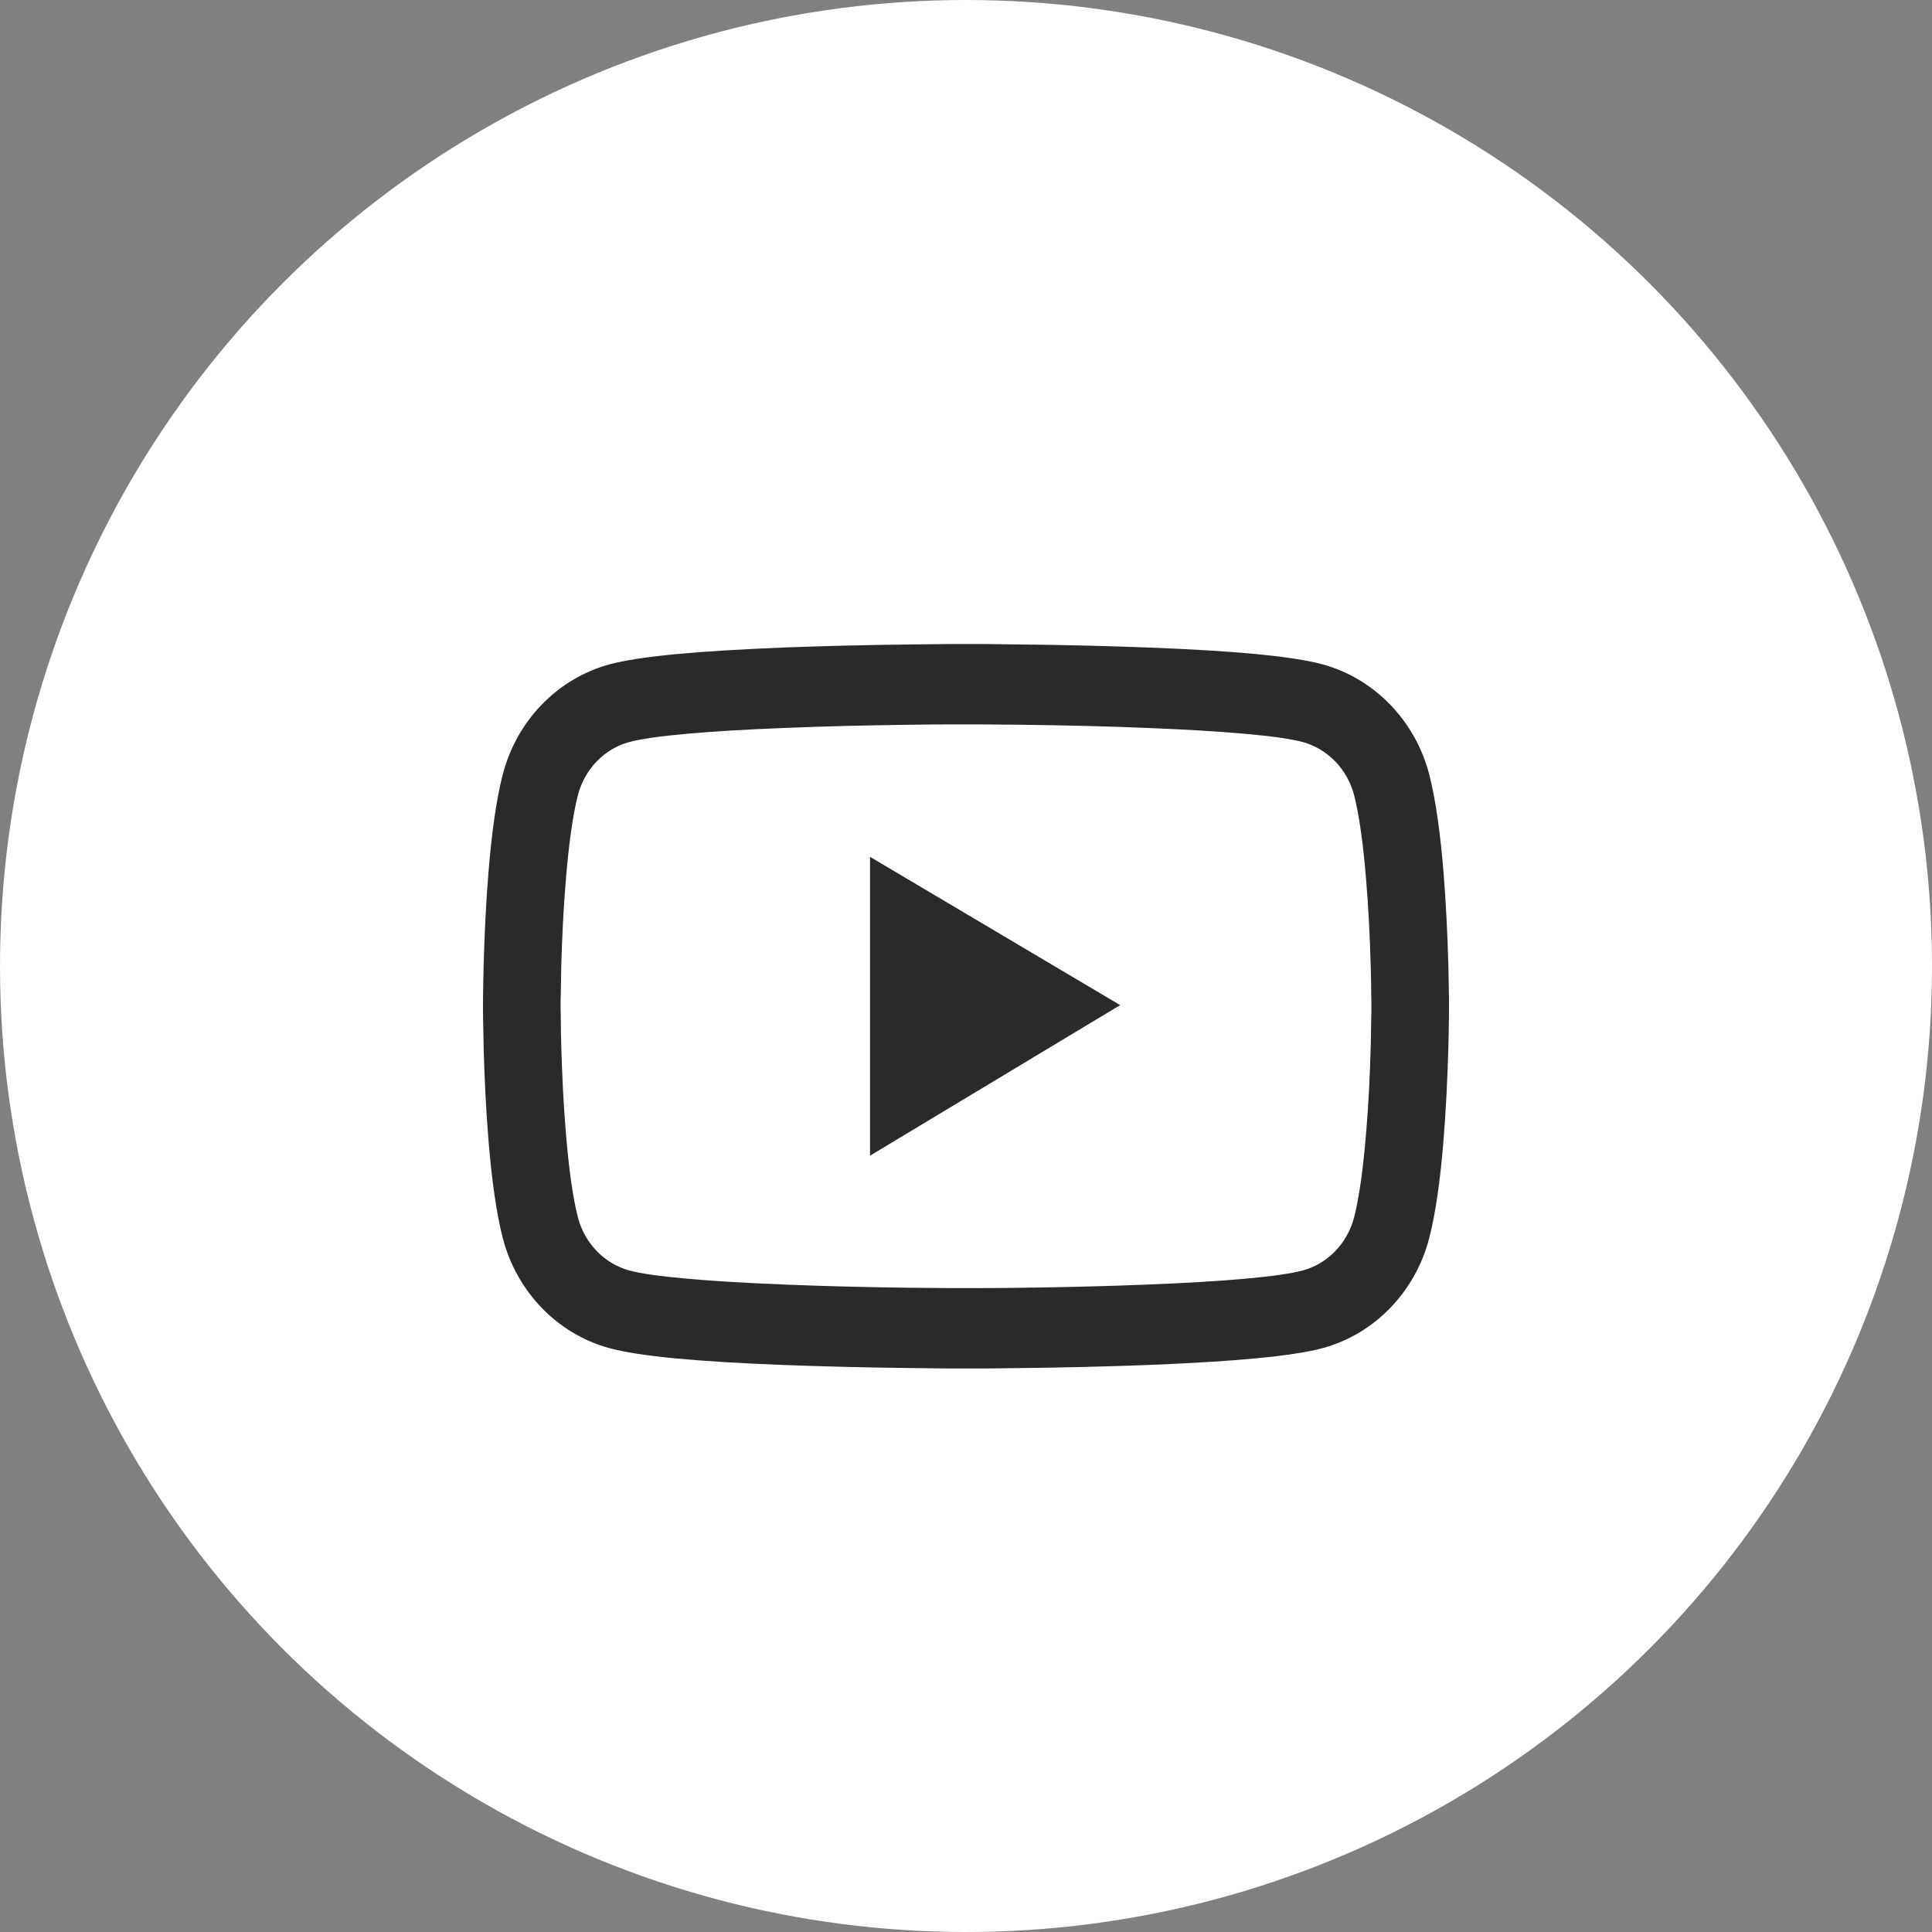 <svg width="24" height="24" viewBox="0 0 24 24" fill="none" xmlns="http://www.w3.org/2000/svg">
<rect x="0" y="0" width="24" height="24" fill="#808080" stroke="none"/>
<circle cx="12" cy="12" r="12" fill="white"/>
<path d="M18 12.461C18 12.431 18 12.396 17.999 12.356C17.997 12.244 17.995 12.118 17.992 11.983C17.981 11.597 17.962 11.212 17.933 10.849C17.893 10.349 17.834 9.932 17.754 9.619C17.669 9.292 17.503 8.995 17.271 8.755C17.041 8.516 16.753 8.343 16.437 8.255C16.058 8.15 15.316 8.084 14.271 8.044C13.775 8.025 13.243 8.012 12.711 8.006C12.525 8.003 12.352 8.001 12.197 8H11.803C11.648 8.001 11.475 8.003 11.289 8.006C10.757 8.012 10.225 8.025 9.729 8.044C8.684 8.086 7.941 8.151 7.563 8.255C7.247 8.343 6.959 8.515 6.728 8.755C6.497 8.994 6.331 9.292 6.246 9.619C6.165 9.932 6.107 10.349 6.067 10.849C6.037 11.212 6.019 11.597 6.008 11.983C6.004 12.118 6.003 12.244 6.001 12.356C6.001 12.396 6 12.431 6 12.461V12.539C6 12.569 6 12.604 6.001 12.644C6.003 12.756 6.005 12.882 6.008 13.017C6.019 13.403 6.037 13.788 6.067 14.151C6.107 14.651 6.166 15.068 6.246 15.381C6.418 16.044 6.921 16.568 7.563 16.745C7.941 16.85 8.684 16.916 9.729 16.956C10.225 16.975 10.757 16.988 11.289 16.994C11.475 16.997 11.648 16.999 11.803 17H12.197C12.352 16.999 12.525 16.997 12.711 16.994C13.243 16.988 13.775 16.975 14.271 16.956C15.316 16.914 16.059 16.849 16.437 16.745C17.079 16.568 17.582 16.046 17.754 15.381C17.835 15.068 17.893 14.651 17.933 14.151C17.962 13.788 17.981 13.403 17.992 13.017C17.996 12.882 17.997 12.756 17.999 12.644C17.999 12.604 18 12.569 18 12.539V12.461ZM17.036 12.533C17.036 12.562 17.036 12.594 17.034 12.632C17.033 12.74 17.03 12.859 17.028 12.988C17.018 13.356 17 13.724 16.971 14.066C16.935 14.512 16.884 14.878 16.821 15.123C16.738 15.443 16.495 15.697 16.187 15.781C15.905 15.859 15.197 15.921 14.234 15.958C13.746 15.978 13.221 15.99 12.698 15.997C12.514 16 12.344 16.001 12.191 16.001H11.809L11.302 15.997C10.779 15.99 10.255 15.978 9.766 15.958C8.803 15.92 8.093 15.859 7.813 15.781C7.505 15.695 7.262 15.443 7.179 15.123C7.116 14.878 7.065 14.512 7.029 14.066C7 13.724 6.983 13.356 6.972 12.988C6.968 12.859 6.967 12.738 6.966 12.632C6.966 12.594 6.964 12.561 6.964 12.533V12.467C6.964 12.438 6.964 12.406 6.966 12.368C6.967 12.26 6.97 12.141 6.972 12.012C6.982 11.644 7 11.276 7.029 10.934C7.065 10.488 7.116 10.122 7.179 9.877C7.262 9.557 7.505 9.303 7.813 9.219C8.095 9.141 8.803 9.079 9.766 9.042C10.254 9.022 10.779 9.01 11.302 9.003C11.486 9 11.656 8.999 11.809 8.999H12.191L12.698 9.003C13.221 9.01 13.745 9.022 14.234 9.042C15.197 9.08 15.907 9.141 16.187 9.219C16.495 9.305 16.738 9.557 16.821 9.877C16.884 10.122 16.935 10.488 16.971 10.934C17 11.276 17.017 11.644 17.028 12.012C17.032 12.141 17.033 12.262 17.034 12.368C17.034 12.406 17.036 12.439 17.036 12.467V12.533ZM10.808 14.356L13.915 12.486L10.808 10.644V14.356Z" fill="#2B2A2A"/>
</svg>
